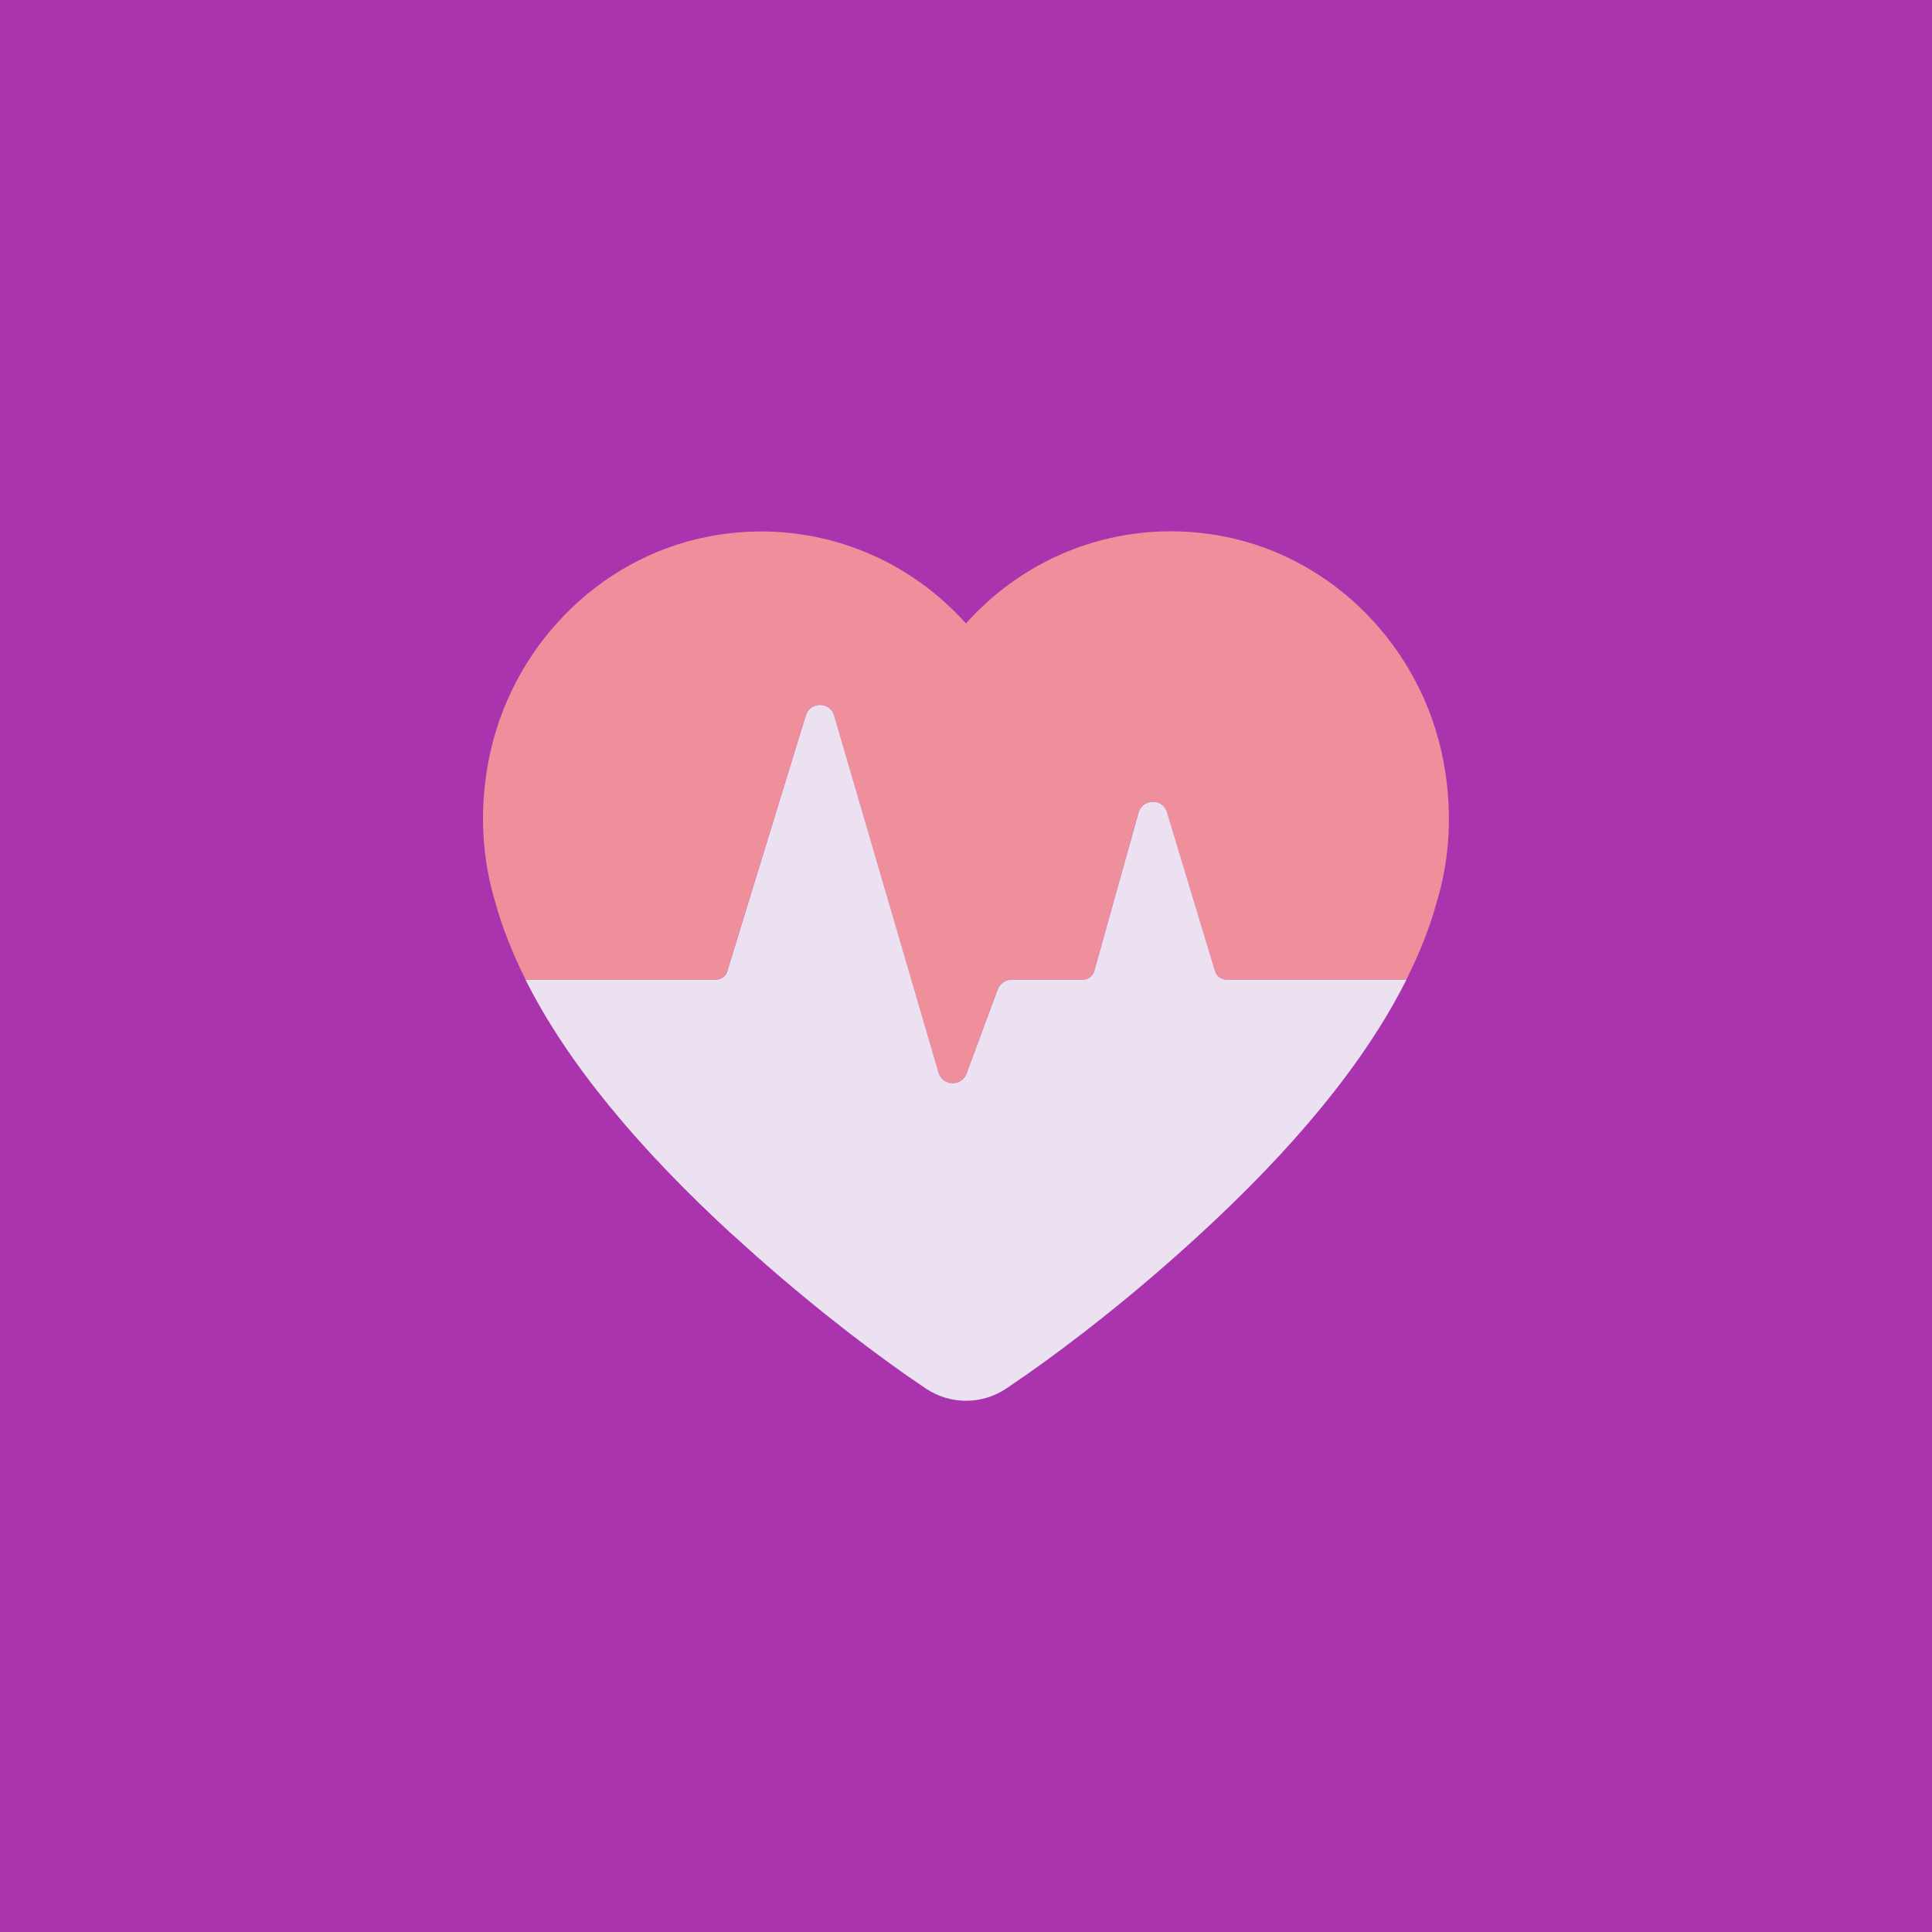 <svg width="80" height="80" viewBox="0 0 80 80" fill="none" xmlns="http://www.w3.org/2000/svg">
<rect width="80" height="80" fill="#A934AE"/>
<g opacity="0.9" clip-path="url(#clip0_1369_23567)">
<path d="M30.109 40.218L33.363 29.619C33.542 29.041 34.363 29.045 34.534 29.627L38.859 44.412C39.025 44.977 39.813 45.002 40.017 44.453L41.309 40.967C41.4 40.726 41.63 40.564 41.888 40.564H44.834C45.054 40.564 45.25 40.414 45.309 40.202L47.142 33.642C47.304 33.055 48.138 33.042 48.317 33.629L50.309 40.214C50.371 40.422 50.563 40.564 50.784 40.564H58.234C58.767 39.499 59.192 38.438 59.484 37.386C60.05 35.518 60.15 33.525 59.771 31.524C58.888 26.848 55.259 23.121 50.725 22.223C47.296 21.54 43.796 22.443 41.134 24.706C40.73 25.051 40.35 25.422 39.996 25.813C39.642 25.422 39.263 25.051 38.859 24.706C36.196 22.451 32.696 21.544 29.267 22.231C24.738 23.129 21.109 26.852 20.225 31.528C19.846 33.525 19.946 35.518 20.521 37.406C20.813 38.45 21.234 39.507 21.767 40.568H29.634C29.85 40.568 30.042 40.426 30.109 40.218Z" fill="#F69999"/>
<path d="M30.342 51.132C32.983 53.557 35.554 55.558 37.529 56.943L38.337 57.497C39.346 58.171 40.658 58.171 41.667 57.497L42.475 56.943C44.45 55.562 47.021 53.561 49.658 51.136C53.517 47.596 56.487 44.056 58.237 40.566H50.788C50.571 40.566 50.375 40.424 50.312 40.216L48.321 33.631C48.146 33.049 47.312 33.057 47.146 33.644L45.312 40.204C45.254 40.416 45.058 40.566 44.837 40.566H41.892C41.633 40.566 41.404 40.728 41.312 40.969L40.021 44.455C39.817 45.004 39.025 44.98 38.862 44.414L34.538 29.629C34.367 29.047 33.546 29.043 33.367 29.621L30.113 40.221C30.05 40.428 29.858 40.57 29.637 40.57H21.762C23.504 44.048 26.479 47.592 30.342 51.14V51.132Z" fill="#F2F4F7"/>
</g>
<defs>
<clipPath id="clip0_1369_23567">
<rect width="40" height="36" fill="white" transform="translate(20 22)"/>
</clipPath>
</defs>
</svg>
